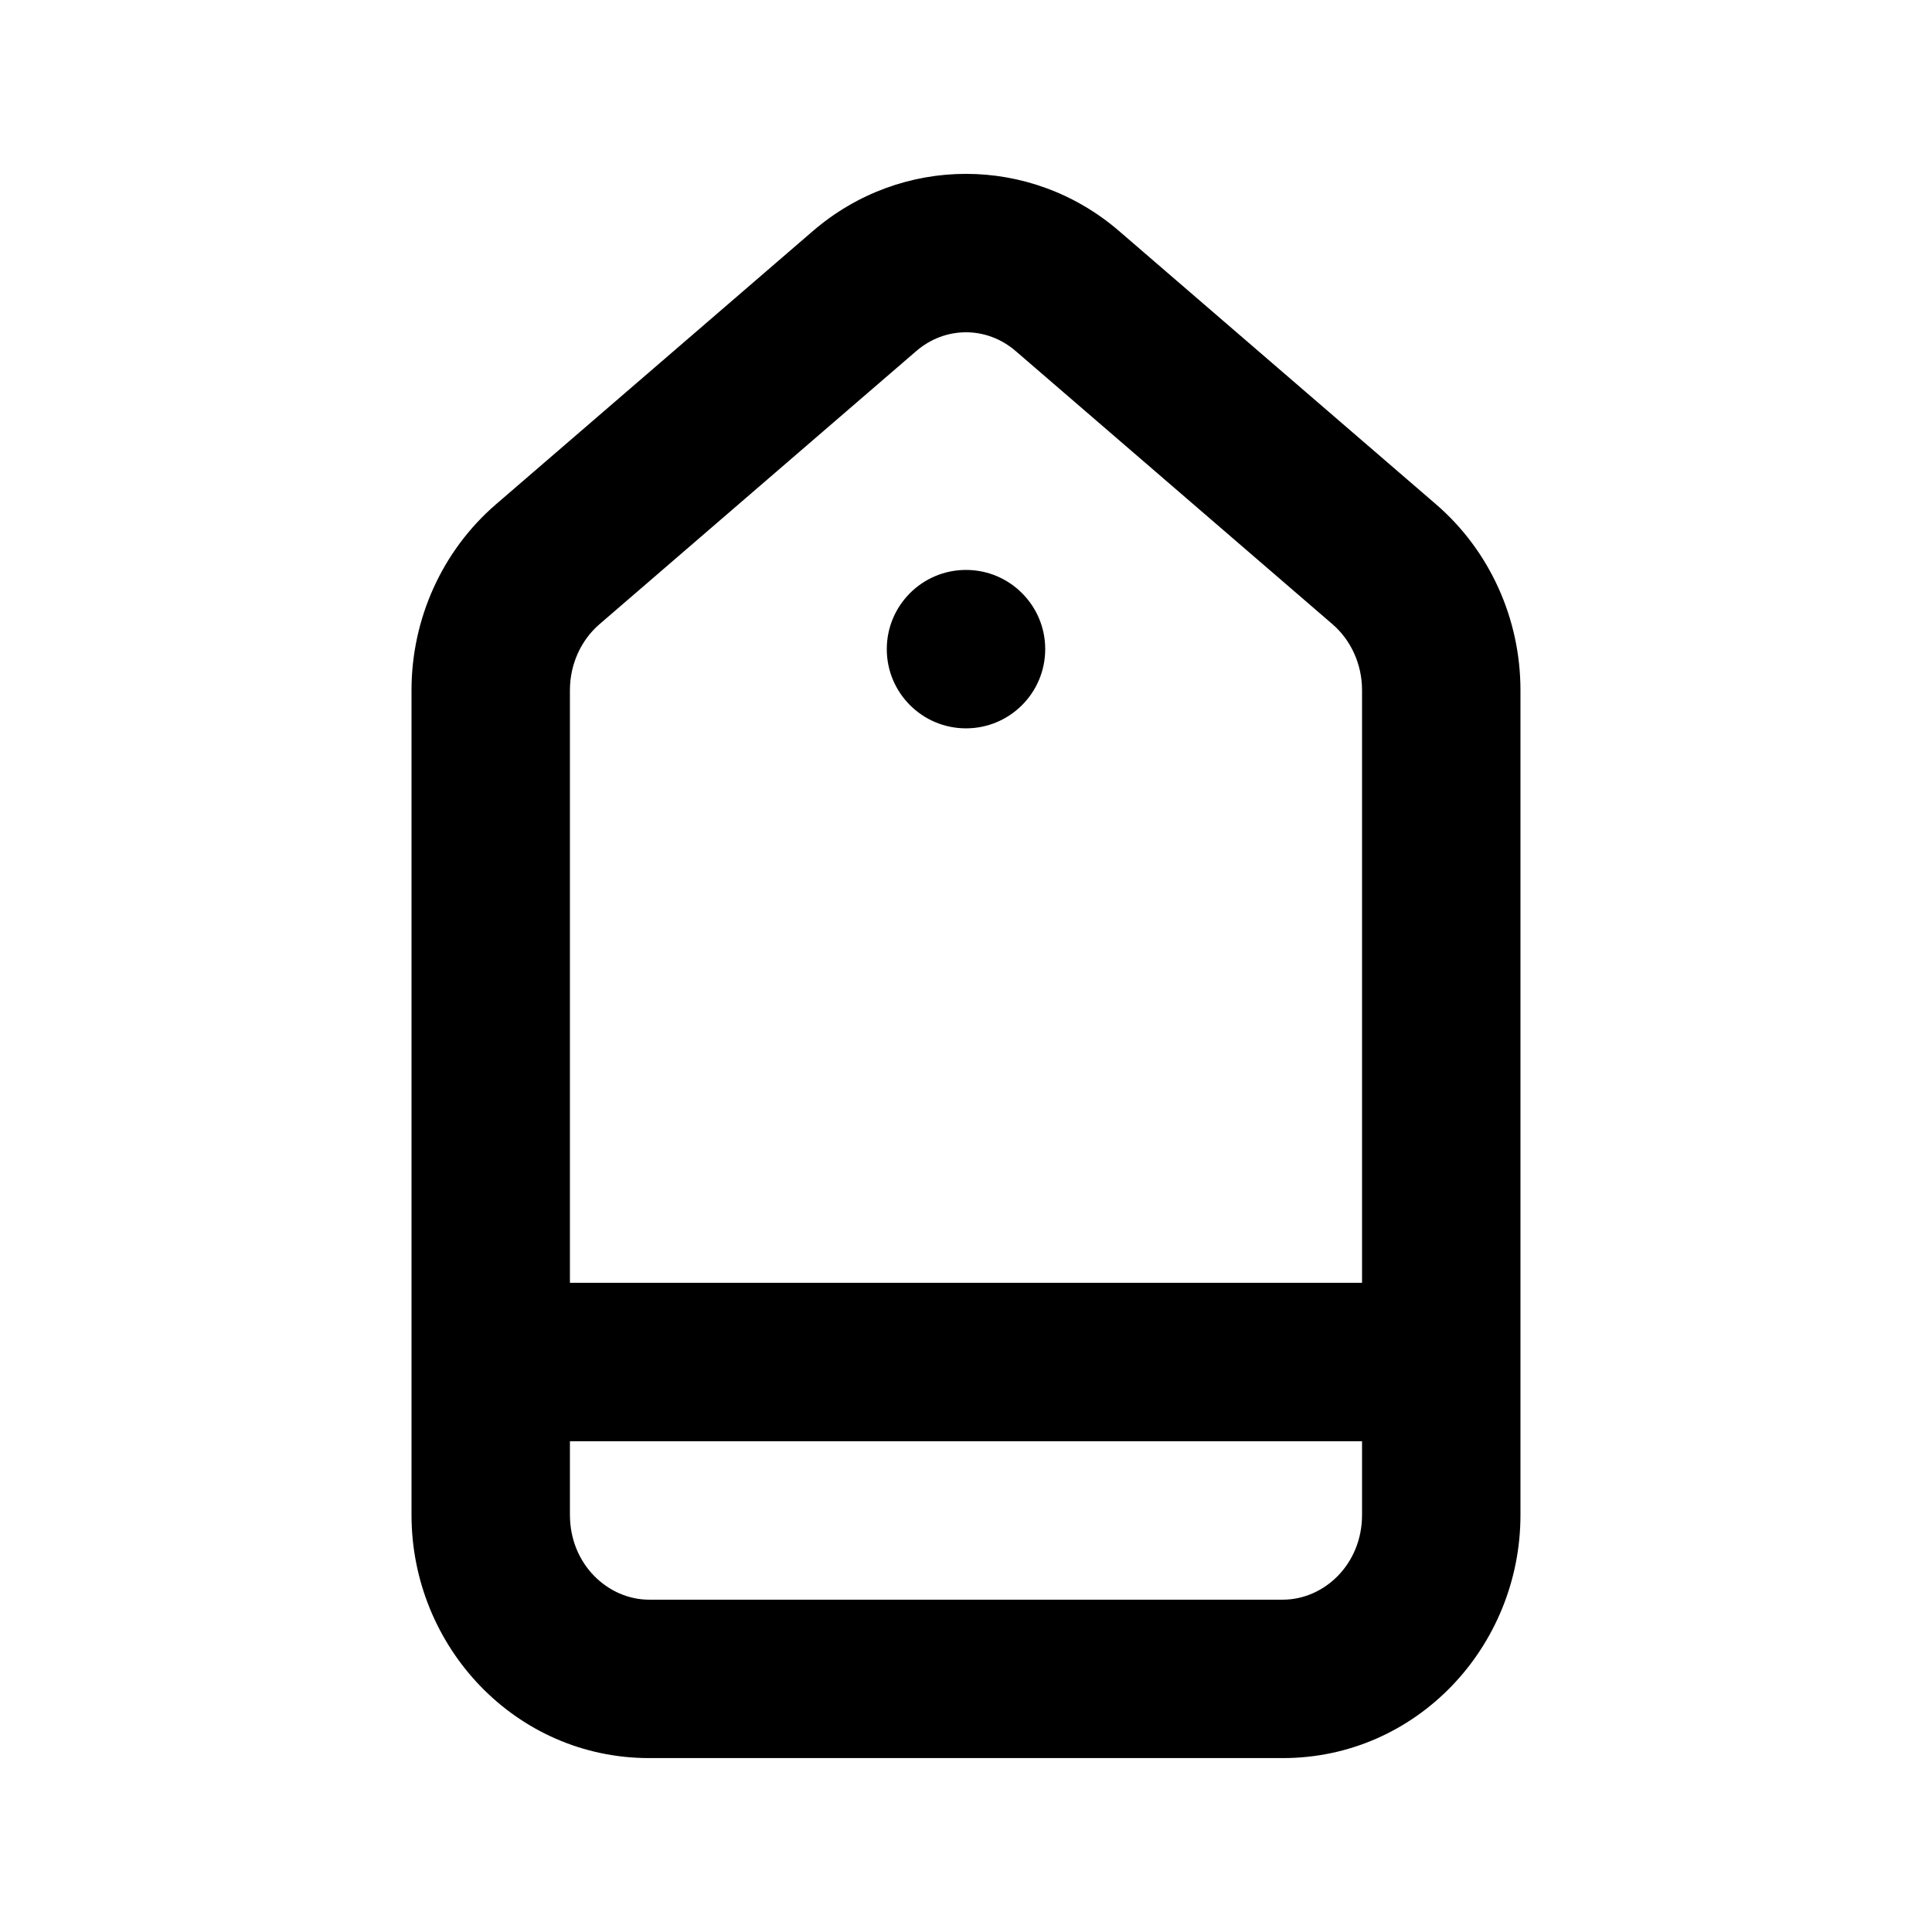 <?xml version="1.0" encoding="UTF-8"?>
<!-- Uploaded to: SVG Repo, www.svgrepo.com, Generator: SVG Repo Mixer Tools -->
<svg fill="#000000" width="800px" height="800px" version="1.1" viewBox="144 144 512 512" xmlns="http://www.w3.org/2000/svg">
 <g>
  <path d="m400 337.02c11.594 0 20.992-9.398 20.992-20.992s-9.398-20.992-20.992-20.992-20.992 9.398-20.992 20.992 9.398 20.992 20.992 20.992z"/>
  <path d="m359.41 205.24c23.445-20.219 57.723-20.219 81.172 0l83.969 72.398c14.301 12.332 22.387 30.414 22.387 49.27v218.57c0 34.906-27.523 64.434-62.977 64.434h-167.93c-35.449 0-62.977-29.527-62.977-64.434v-218.57c0-18.859 8.086-36.938 22.391-49.27zm53.754 31.793c-7.691-6.633-18.645-6.633-26.34 0l-83.969 72.402c-4.84 4.176-7.82 10.547-7.82 17.473v157.05h209.92v-157.05c0-6.926-2.981-13.297-7.82-17.473zm-118.13 308.45v-19.535h209.92v19.535c0 13.078-10.066 22.449-20.992 22.449h-167.93c-10.926 0-20.992-9.371-20.992-22.449z" fill-rule="evenodd"/>
 </g>
</svg>